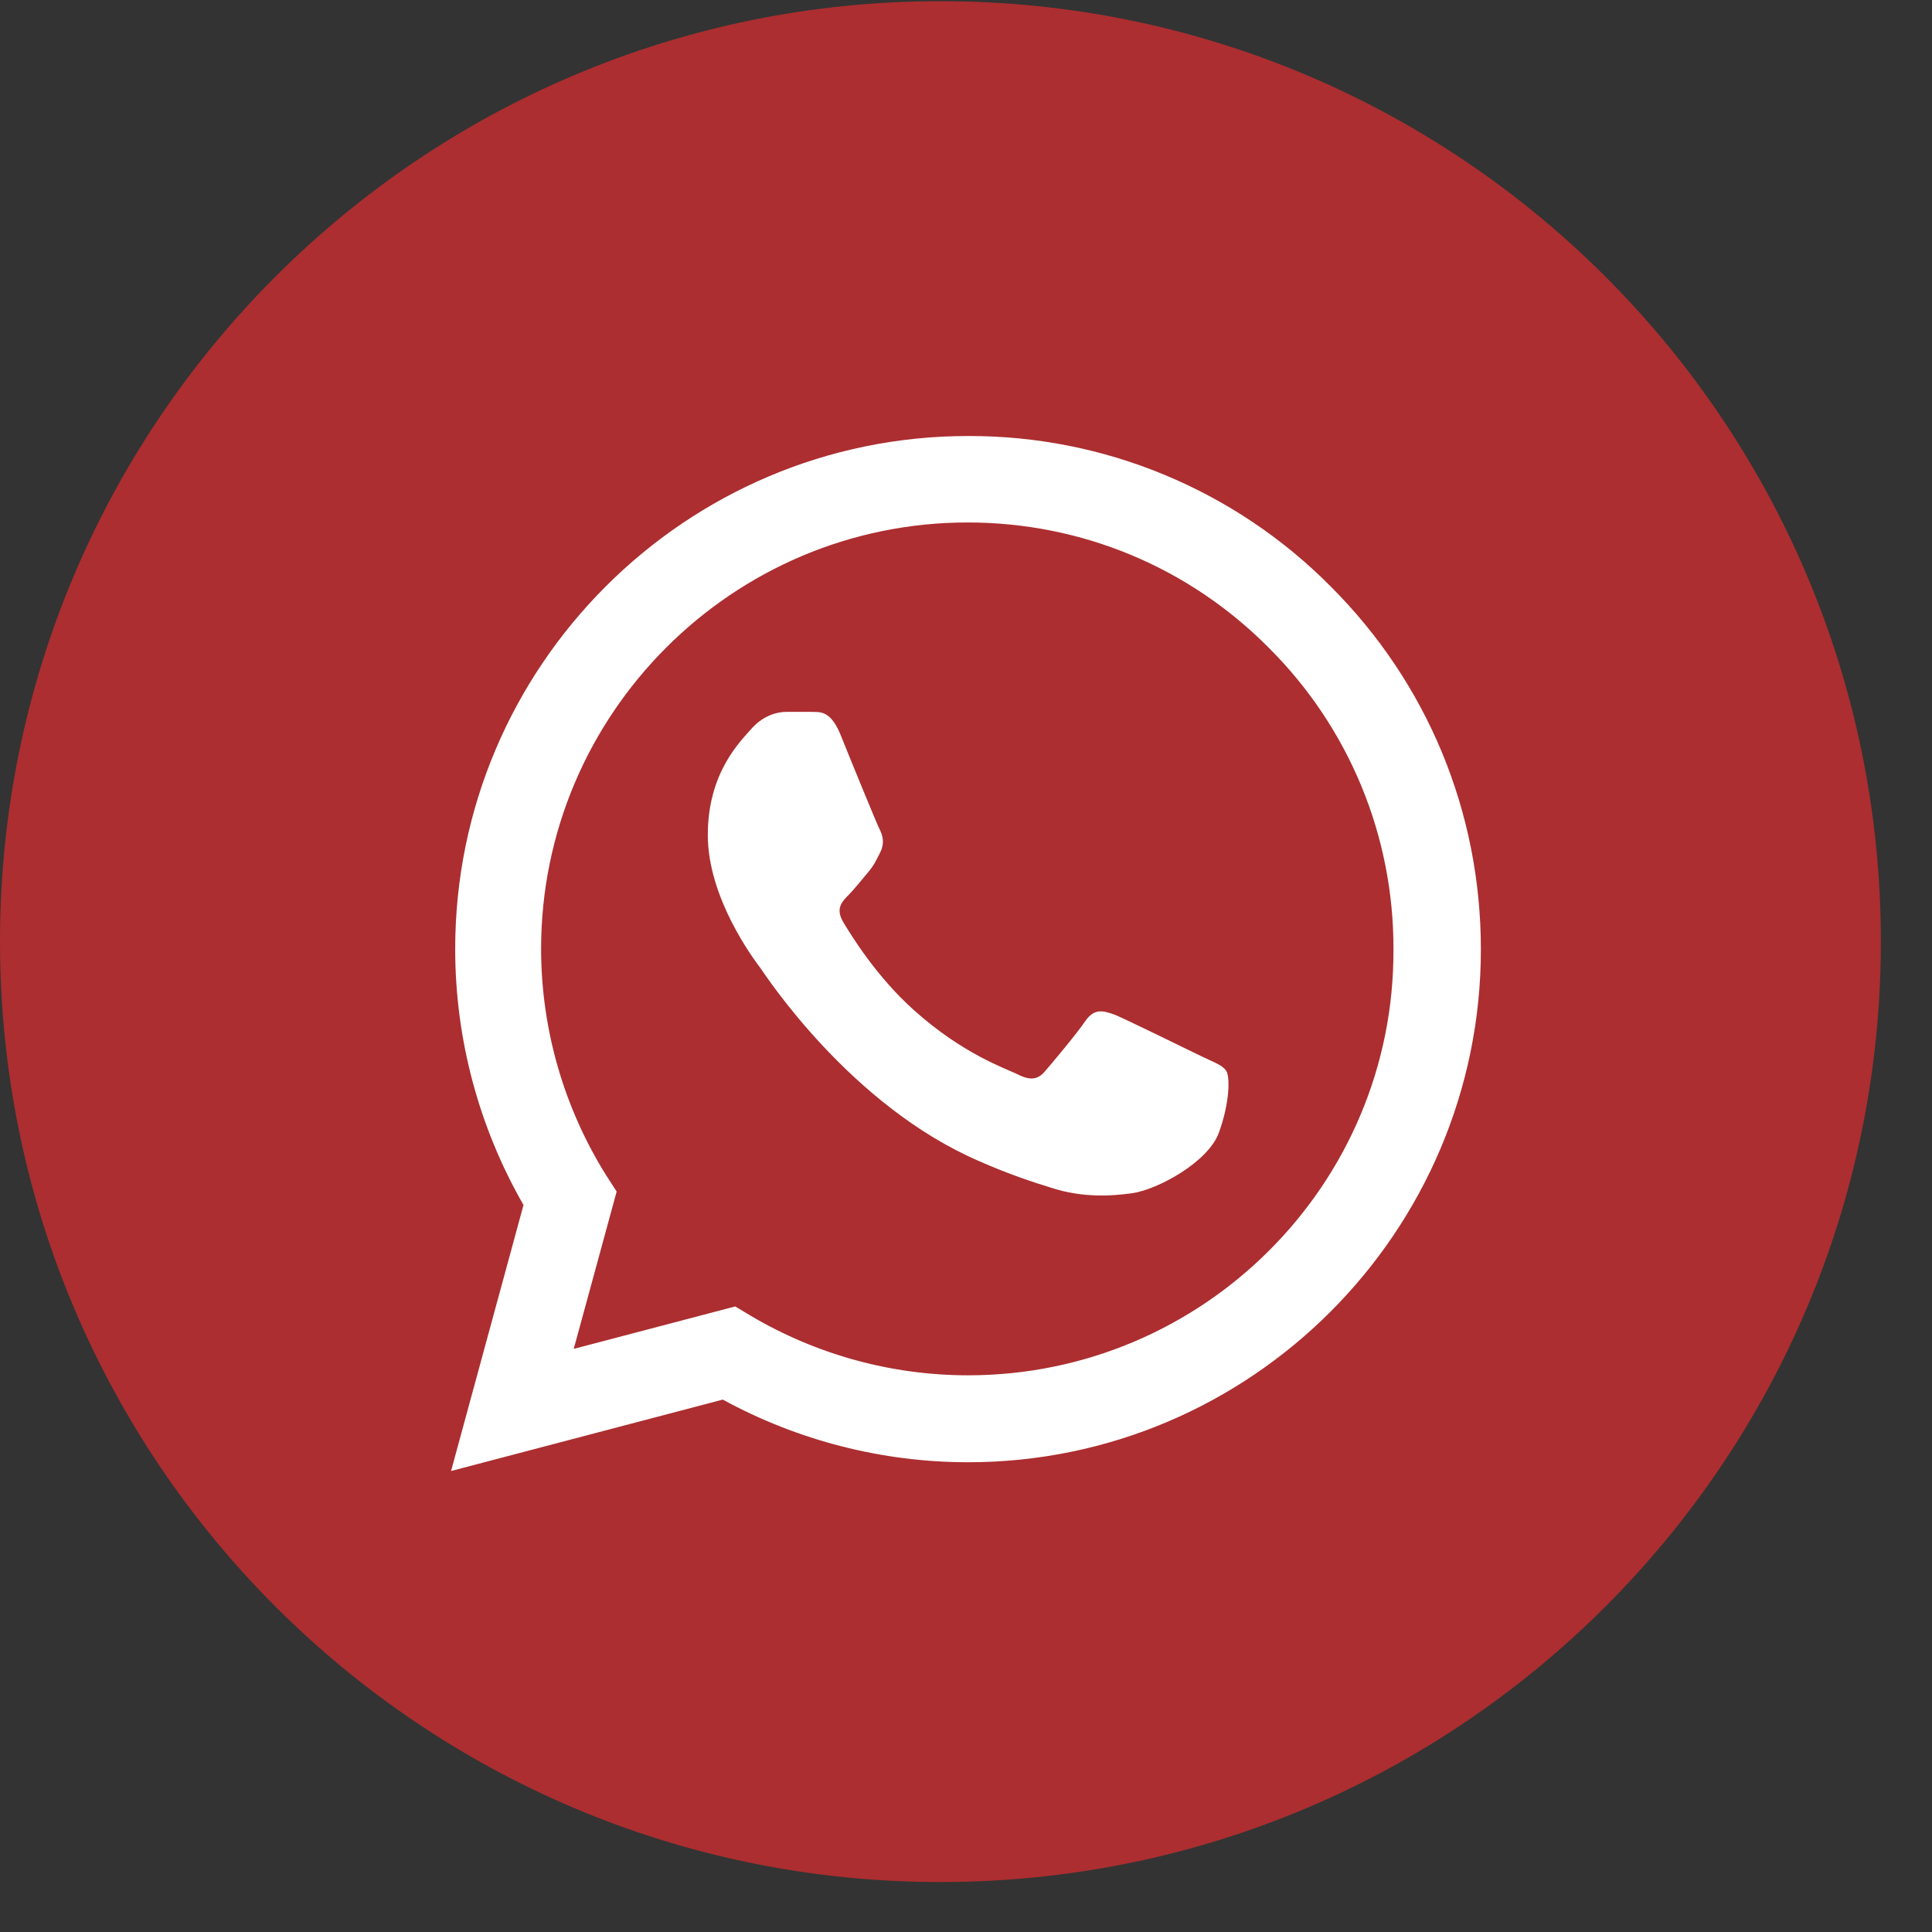 <svg width="28" height="28" viewBox="0 0 28 28" fill="none" xmlns="http://www.w3.org/2000/svg">
<rect x="0" y="0" width="28" height="28" fill="#333333" stroke="none"/>
<path d="M0 13.646C0 6.119 6.102 0.017 13.63 0.017C21.157 0.017 27.259 6.119 27.259 13.646C27.259 21.174 21.157 27.276 13.63 27.276C6.102 27.276 0 21.174 0 13.646Z" fill="#AC2E30"/>
<path d="M19.288 8.502C18.6 7.807 17.781 7.257 16.878 6.882C15.976 6.507 15.007 6.316 14.03 6.319C9.935 6.319 6.597 9.657 6.597 13.752C6.597 15.064 6.942 16.339 7.587 17.464L6.537 21.319L10.475 20.284C11.562 20.877 12.785 21.192 14.03 21.192C18.125 21.192 21.462 17.854 21.462 13.759C21.462 11.772 20.69 9.904 19.288 8.502ZM14.03 19.932C12.92 19.932 11.832 19.632 10.88 19.069L10.655 18.934L8.315 19.549L8.937 17.269L8.787 17.037C8.171 16.052 7.843 14.914 7.842 13.752C7.842 10.347 10.617 7.572 14.023 7.572C15.672 7.572 17.225 8.217 18.387 9.387C18.963 9.96 19.419 10.641 19.73 11.392C20.04 12.143 20.198 12.947 20.195 13.759C20.21 17.164 17.435 19.932 14.03 19.932ZM17.42 15.312C17.233 15.222 16.317 14.772 16.152 14.704C15.98 14.644 15.86 14.614 15.732 14.794C15.605 14.982 15.252 15.402 15.148 15.522C15.043 15.649 14.93 15.664 14.742 15.567C14.555 15.477 13.955 15.274 13.25 14.644C12.695 14.149 12.328 13.542 12.215 13.354C12.11 13.167 12.2 13.069 12.297 12.972C12.38 12.889 12.485 12.754 12.575 12.649C12.665 12.544 12.703 12.462 12.762 12.342C12.822 12.214 12.793 12.109 12.748 12.019C12.703 11.929 12.328 11.014 12.178 10.639C12.027 10.279 11.87 10.324 11.758 10.317H11.398C11.27 10.317 11.075 10.362 10.902 10.549C10.738 10.737 10.258 11.187 10.258 12.102C10.258 13.017 10.925 13.902 11.015 14.022C11.105 14.149 12.328 16.024 14.188 16.827C14.63 17.022 14.975 17.134 15.245 17.217C15.688 17.359 16.093 17.337 16.415 17.292C16.775 17.239 17.517 16.842 17.668 16.407C17.825 15.972 17.825 15.604 17.773 15.522C17.72 15.439 17.608 15.402 17.42 15.312Z" fill="white"/>
</svg>

